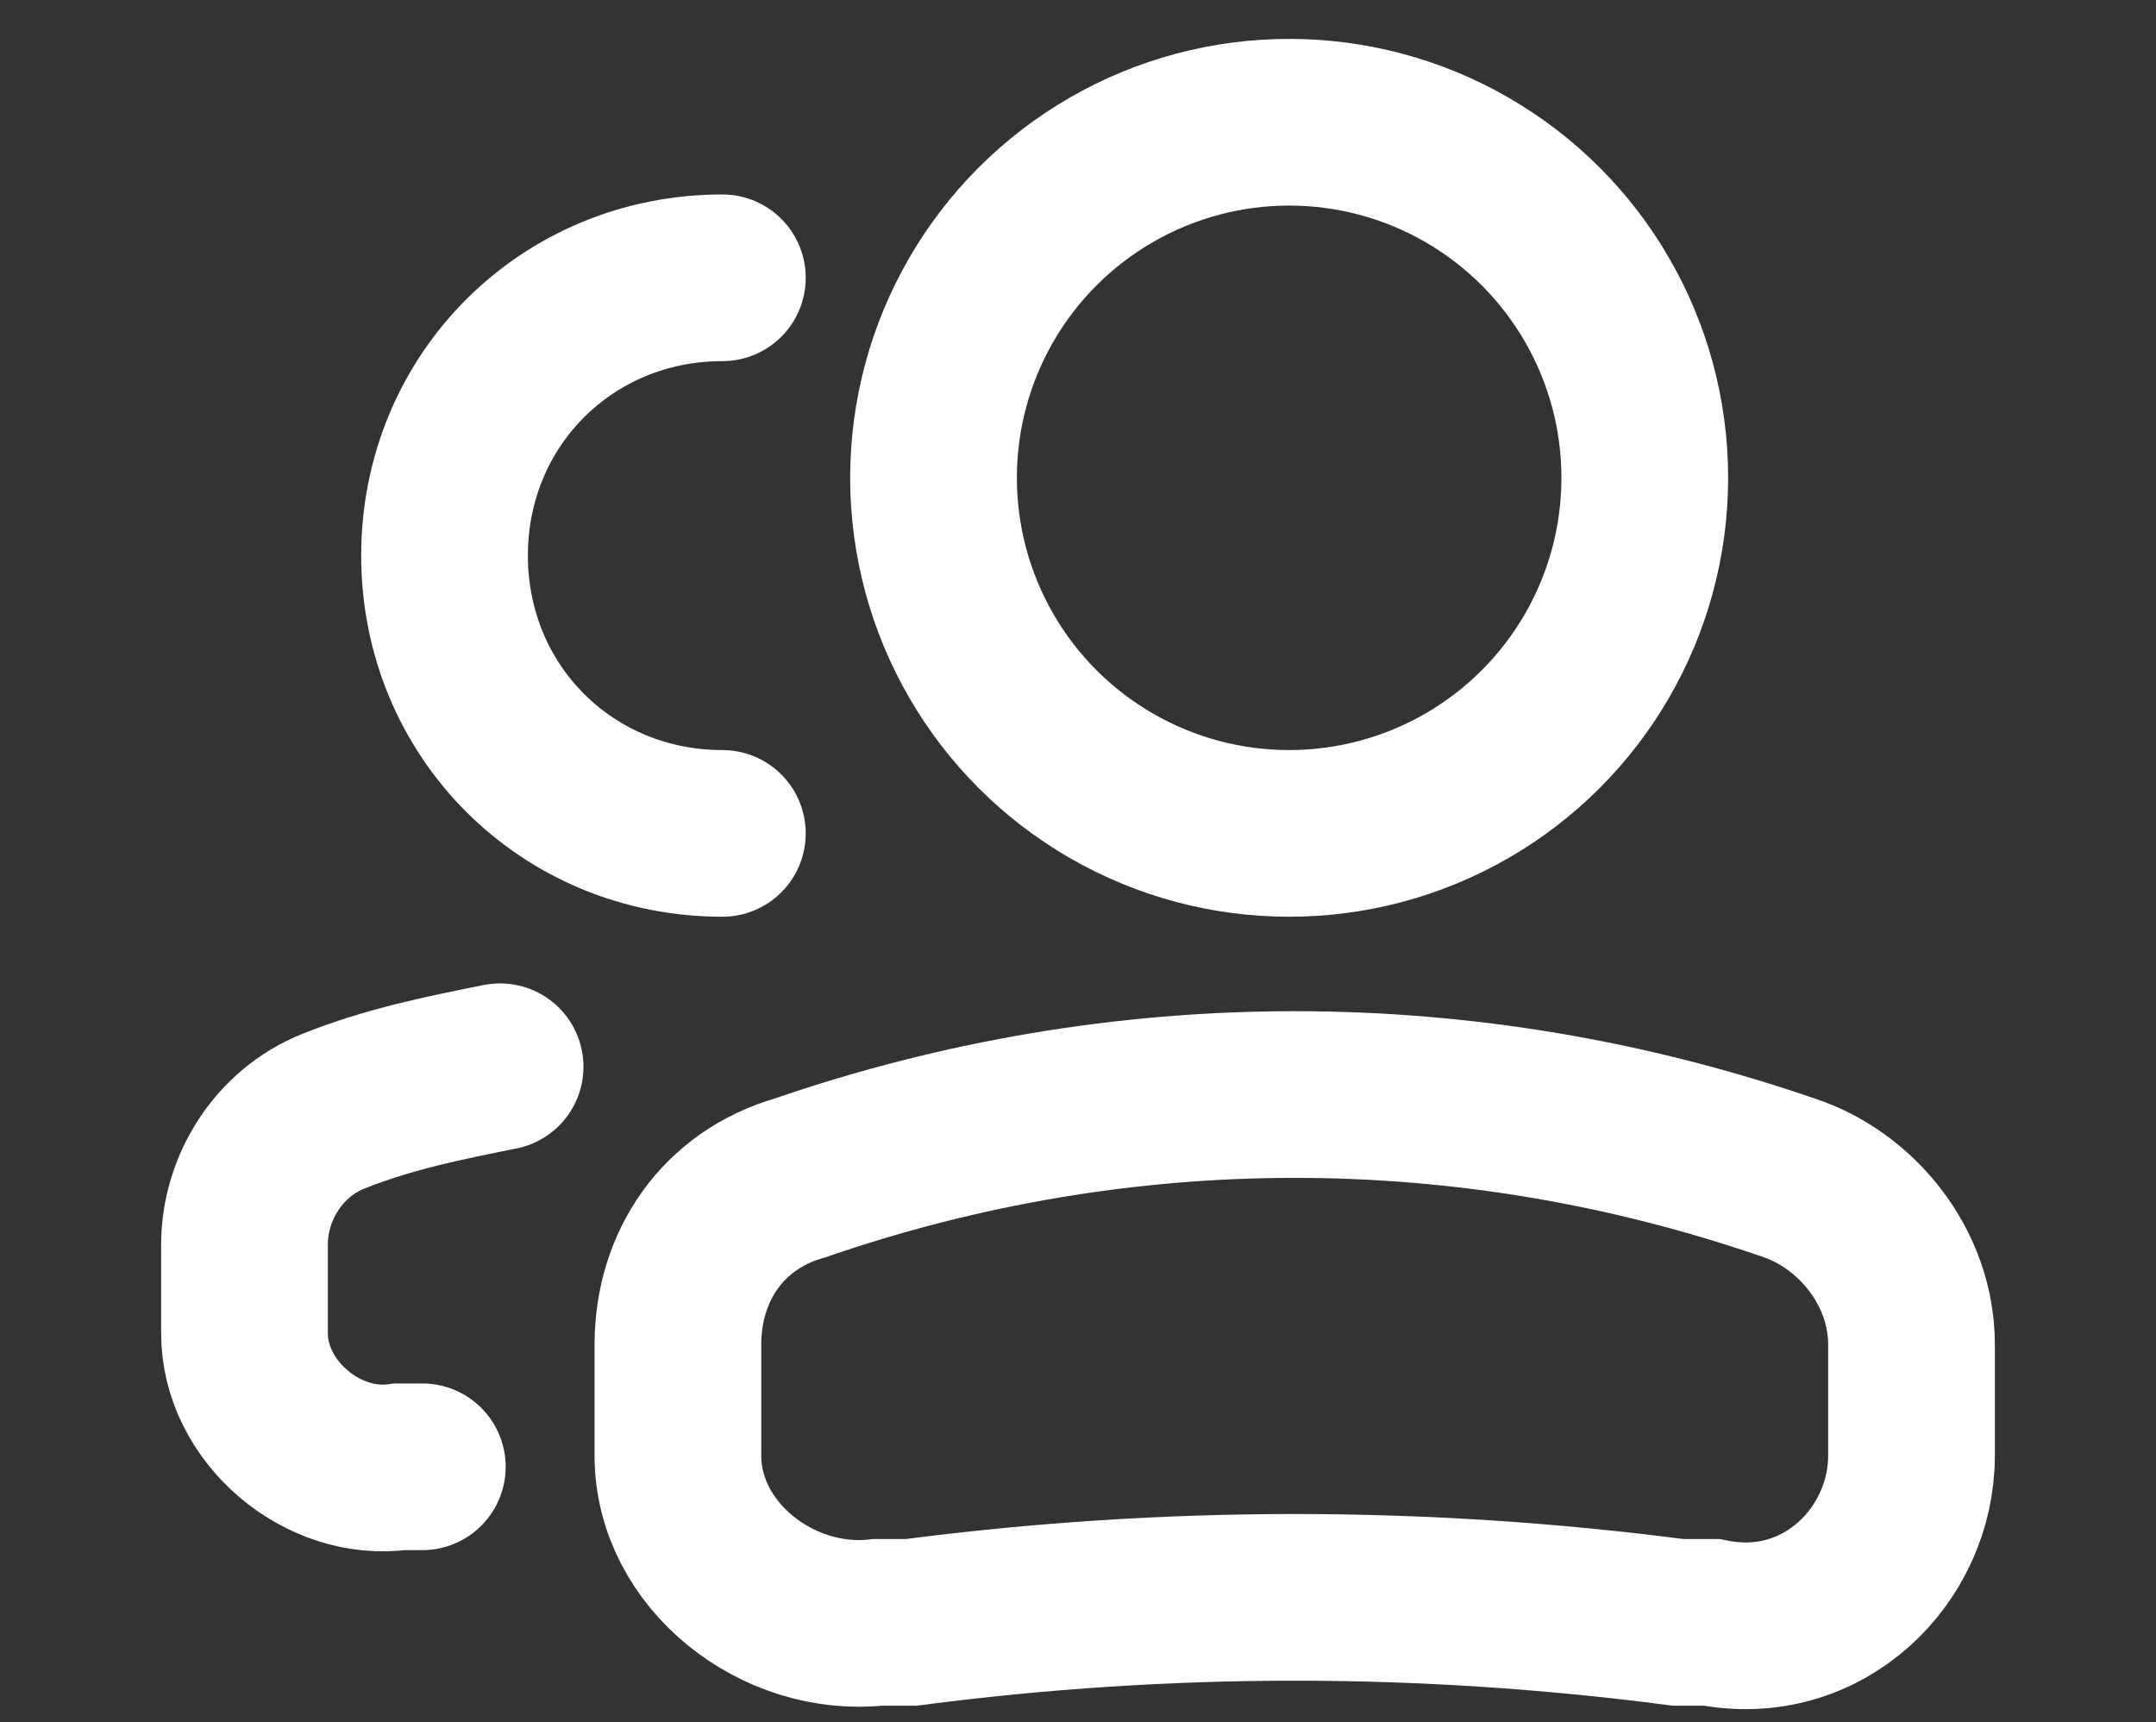 <?xml version="1.0" encoding="utf-8"?>
<!-- Generator: Adobe Illustrator 25.4.1, SVG Export Plug-In . SVG Version: 6.00 Build 0)  -->
<svg version="1.1" id="Capa_1" xmlns="http://www.w3.org/2000/svg" xmlns:xlink="http://www.w3.org/1999/xlink" x="0px" y="0px"
	 viewBox="0 0 19.4 15.5" style="enable-background:new 0 0 19.4 15.5;" xml:space="preserve">
<rect x="0" y="0" width="19.4" height="15.5" fill="#333333" stroke="none"/>
<style type="text/css">
	.st0{fill:none;stroke:#FFFFFF;stroke-width:1.5;}
	.st1{fill:none;stroke:#FFFFFF;stroke-width:1.5;stroke-linecap:round;}
</style>
<circle class="st0" cx="11.6" cy="4.3" r="3.2"/>
<path class="st0" d="M6.1,12.1c0-0.7,0.4-1.3,1.1-1.5l0,0c2.9-1,6-1,8.9,0l0,0c0.6,0.2,1.1,0.8,1.1,1.5v1c0,0.9-0.8,1.7-1.8,1.5
	l-0.3,0c-2.3-0.3-4.6-0.3-6.9,0l-0.3,0c-0.9,0.1-1.8-0.6-1.8-1.5V12.1z"/>
<path class="st1" d="M6.5,7.5C5.1,7.5,4,6.4,4,5c0-1.4,1.1-2.5,2.5-2.5"/>
<path class="st1" d="M3.8,13.2l-0.2,0c-0.7,0.1-1.4-0.5-1.4-1.2v-0.8c0-0.5,0.3-1,0.8-1.2c0.5-0.2,1-0.3,1.5-0.4"/>
</svg>
